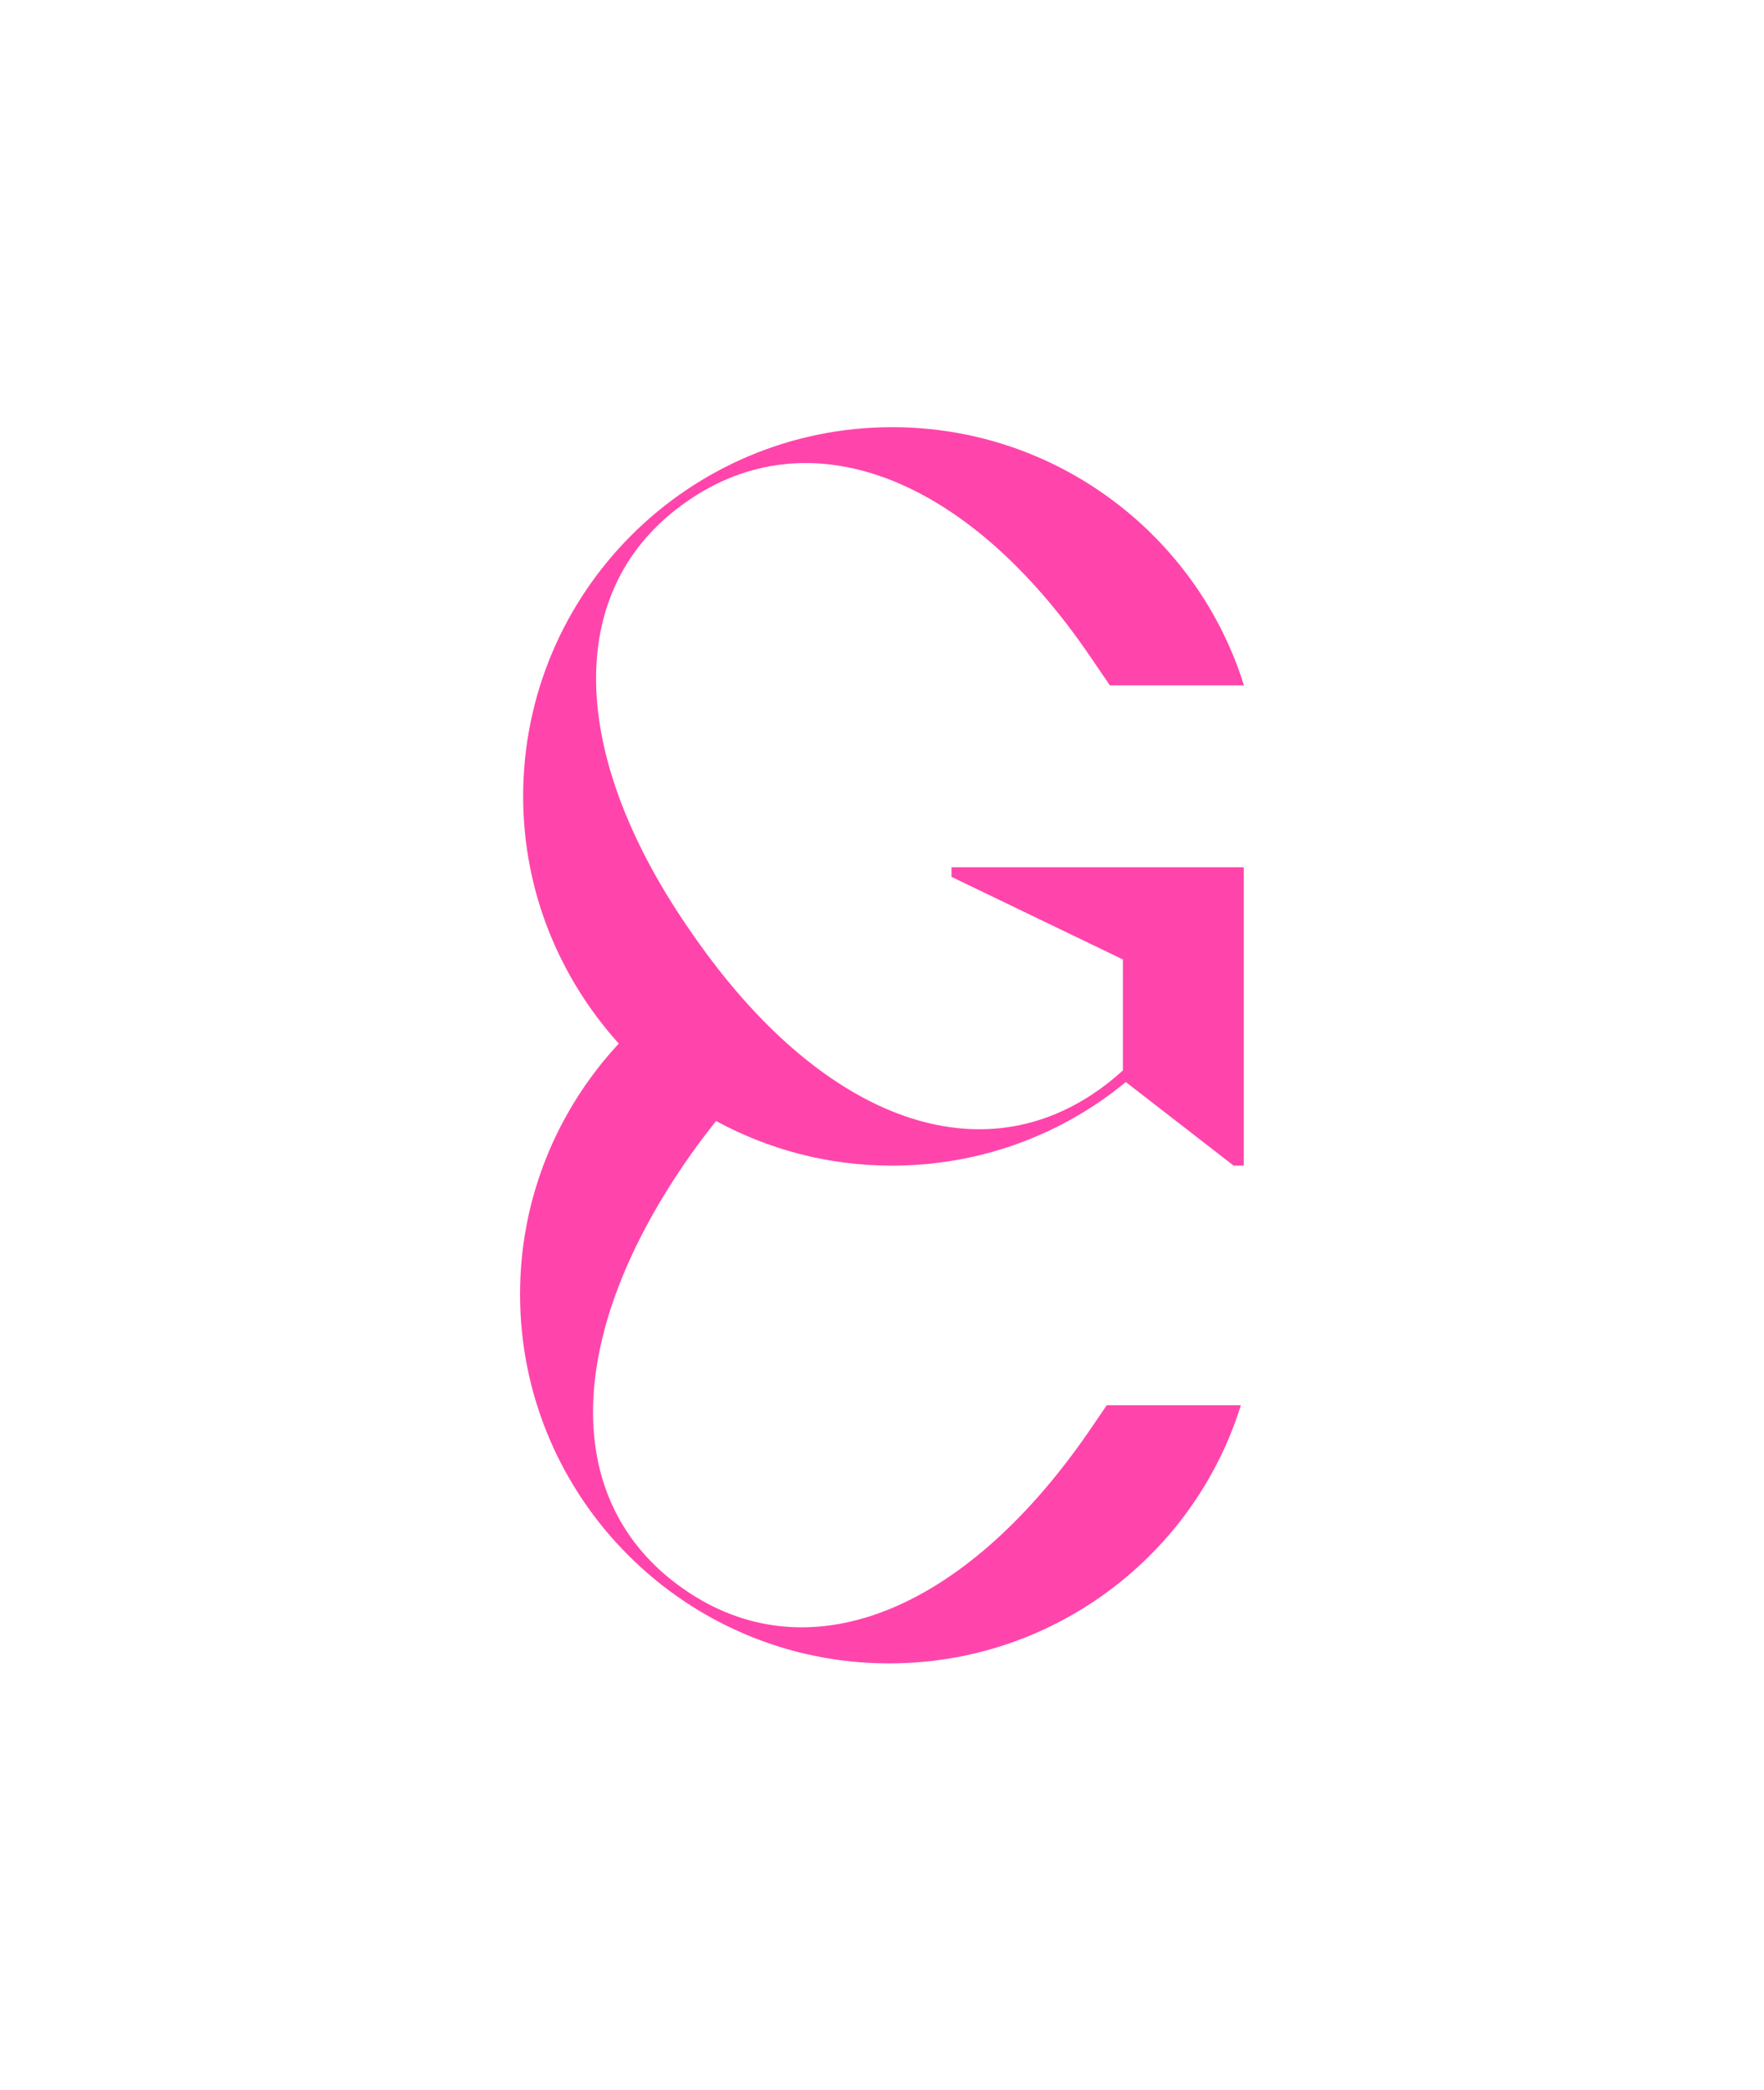 <?xml version="1.0" encoding="UTF-8"?><svg id="Layer_1" xmlns="http://www.w3.org/2000/svg" viewBox="0 0 108.27 128.25"><defs><style>.cls-1{fill:#ff45ab;stroke-width:0px;}</style></defs><path class="cls-1" d="M58.4,53.8l10.52,5.07v6.81c-.62.56-1.18.99-1.55,1.24-7.49,5.26-17.08,1.61-24.81-9.53-7.8-11.08-7.98-21.35-.43-26.6,7.49-5.26,17.2-1.67,24.81,9.53l1.18,1.73h8.23c-2.85-9.16-11.45-15.84-21.59-15.84-12.5,0-22.65,10.15-22.65,22.65,0,5.84,2.24,11.15,5.87,15.17-3.75,4.04-6.06,9.43-6.06,15.38,0,12.5,10.15,22.65,22.65,22.65,10.15,0,18.75-6.68,21.59-15.84h-8.23l-1.18,1.73c-7.73,11.14-17.32,14.79-24.81,9.53-7.55-5.26-7.36-15.53.43-26.6.52-.74,1.05-1.43,1.58-2.1,3.21,1.75,6.89,2.74,10.8,2.74,5.44,0,10.46-1.92,14.35-5.13l6.62,5.13h.62v-18.31h-17.94v.62Z"/></svg>
